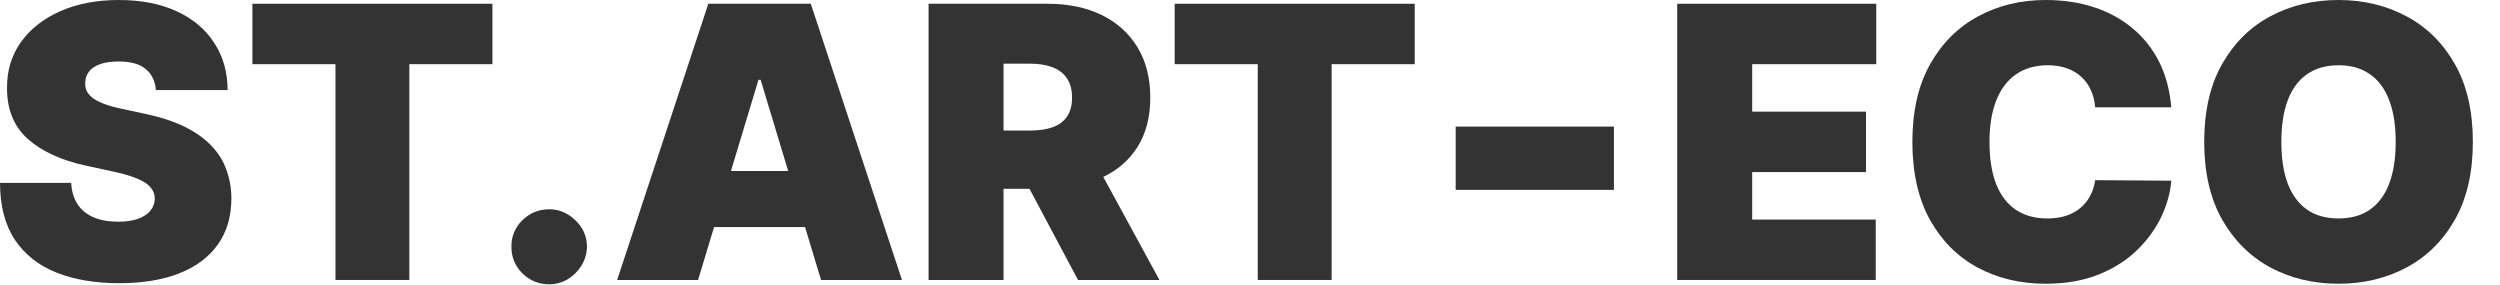 <?xml version="1.0" encoding="UTF-8"?> <svg xmlns="http://www.w3.org/2000/svg" width="79" height="9" viewBox="0 0 79 9" fill="none"><path d="M17.355 6.613C17.667 6.613 17.942 6.729 18.181 6.959C18.422 7.189 18.545 7.466 18.548 7.79C18.545 8.011 18.486 8.213 18.373 8.395C18.262 8.573 18.117 8.717 17.939 8.825C17.759 8.93 17.565 8.983 17.355 8.983C17.025 8.983 16.743 8.868 16.507 8.638C16.274 8.405 16.158 8.122 16.161 7.79C16.158 7.466 16.274 7.189 16.507 6.959C16.743 6.729 17.025 6.613 17.355 6.613Z" fill="#333333"></path><path d="M64.641 0C65.192 0 65.699 0.075 66.162 0.226C66.625 0.376 67.031 0.597 67.381 0.887C67.73 1.174 68.012 1.527 68.225 1.947C68.438 2.368 68.567 2.849 68.612 3.392H66.209C66.192 3.193 66.146 3.012 66.072 2.851C66.001 2.689 65.902 2.55 65.774 2.434C65.649 2.314 65.497 2.223 65.318 2.16C65.139 2.095 64.936 2.062 64.709 2.062C64.311 2.063 63.975 2.159 63.699 2.353C63.426 2.546 63.219 2.823 63.077 3.184C62.938 3.544 62.868 3.978 62.868 4.483C62.868 5.017 62.939 5.465 63.081 5.825C63.226 6.183 63.435 6.453 63.708 6.635C63.981 6.814 64.309 6.903 64.692 6.903C64.911 6.903 65.107 6.876 65.28 6.822C65.454 6.765 65.604 6.684 65.731 6.579C65.859 6.474 65.963 6.348 66.043 6.2C66.125 6.05 66.181 5.881 66.209 5.693L68.612 5.71C68.584 6.079 68.481 6.456 68.302 6.84C68.123 7.22 67.868 7.573 67.539 7.896C67.212 8.217 66.807 8.476 66.324 8.672C65.841 8.868 65.28 8.966 64.641 8.966C63.84 8.966 63.121 8.794 62.484 8.45C61.851 8.107 61.35 7.601 60.98 6.934C60.614 6.266 60.431 5.449 60.431 4.483C60.431 3.512 60.618 2.693 60.993 2.028C61.368 1.361 61.874 0.857 62.51 0.516C63.146 0.172 63.857 3.90183e-05 64.641 0Z" fill="#333333"></path><path fill-rule="evenodd" clip-rule="evenodd" d="M73.897 0C74.687 0 75.403 0.172 76.045 0.516C76.687 0.857 77.197 1.361 77.575 2.028C77.953 2.693 78.142 3.512 78.142 4.483C78.142 5.455 77.953 6.274 77.575 6.941C77.197 7.606 76.687 8.11 76.045 8.454C75.403 8.795 74.687 8.966 73.897 8.966C73.102 8.966 72.383 8.794 71.741 8.45C71.102 8.104 70.594 7.598 70.216 6.934C69.841 6.266 69.653 5.449 69.653 4.483C69.653 3.512 69.841 2.693 70.216 2.028C70.594 1.361 71.102 0.857 71.741 0.516C72.383 0.172 73.102 2.52753e-05 73.897 0ZM73.897 2.062C73.505 2.063 73.174 2.156 72.904 2.344C72.637 2.528 72.434 2.801 72.295 3.162C72.159 3.52 72.091 3.961 72.091 4.483C72.091 5.006 72.159 5.448 72.295 5.809C72.434 6.166 72.638 6.439 72.904 6.626C73.174 6.811 73.505 6.903 73.897 6.903C74.29 6.903 74.62 6.811 74.887 6.626C75.156 6.439 75.36 6.166 75.496 5.809C75.635 5.448 75.704 5.006 75.704 4.483C75.704 3.961 75.635 3.52 75.496 3.162C75.36 2.801 75.156 2.528 74.887 2.344C74.62 2.156 74.29 2.062 73.897 2.062Z" fill="#333333"></path><path d="M3.75 0C4.455 0 5.064 0.118 5.578 0.354C6.092 0.589 6.488 0.922 6.767 1.351C7.048 1.777 7.191 2.276 7.193 2.847H4.926C4.903 2.563 4.797 2.341 4.606 2.182C4.419 2.023 4.133 1.943 3.75 1.943C3.506 1.943 3.306 1.973 3.149 2.032C2.996 2.089 2.882 2.167 2.809 2.267C2.735 2.366 2.696 2.481 2.693 2.608C2.688 2.713 2.706 2.808 2.749 2.894C2.794 2.976 2.865 3.051 2.962 3.119C3.058 3.184 3.182 3.244 3.332 3.298C3.483 3.352 3.662 3.401 3.869 3.443L4.585 3.597C5.068 3.699 5.481 3.833 5.825 4.001C6.169 4.169 6.45 4.367 6.669 4.594C6.888 4.818 7.048 5.071 7.15 5.353C7.255 5.634 7.31 5.94 7.312 6.272C7.31 6.846 7.166 7.333 6.882 7.73C6.598 8.128 6.191 8.43 5.663 8.638C5.138 8.845 4.505 8.949 3.767 8.949C3.008 8.949 2.346 8.837 1.781 8.612C1.219 8.388 0.781 8.043 0.469 7.577C0.159 7.108 0.003 6.508 0 5.778H2.25C2.264 6.045 2.331 6.27 2.45 6.452C2.57 6.634 2.737 6.772 2.953 6.865C3.172 6.959 3.432 7.006 3.733 7.006C3.986 7.006 4.198 6.975 4.368 6.912C4.538 6.85 4.668 6.763 4.756 6.652C4.844 6.542 4.889 6.415 4.892 6.272C4.889 6.139 4.845 6.022 4.76 5.923C4.677 5.821 4.541 5.73 4.351 5.65C4.16 5.568 3.903 5.492 3.579 5.421L2.71 5.233C1.937 5.066 1.328 4.786 0.882 4.394C0.439 3.999 0.219 3.46 0.222 2.778C0.219 2.224 0.367 1.74 0.665 1.325C0.966 0.908 1.382 0.583 1.913 0.35C2.447 0.117 3.06 0 3.75 0Z" fill="#333333"></path><path d="M15.56 2.028H12.935V8.847H10.601V2.028H7.976V0.119H15.56V2.028Z" fill="#333333"></path><path fill-rule="evenodd" clip-rule="evenodd" d="M28.502 8.847H25.945L25.44 7.176H22.564L22.059 8.847H19.502L22.383 0.119H25.621L28.502 8.847ZM23.098 5.403H24.906L24.036 2.522H23.968L23.098 5.403Z" fill="#333333"></path><path fill-rule="evenodd" clip-rule="evenodd" d="M33.109 0.119C33.757 0.119 34.324 0.237 34.81 0.473C35.295 0.708 35.673 1.048 35.943 1.491C36.213 1.934 36.349 2.466 36.349 3.085C36.349 3.71 36.209 4.237 35.931 4.666C35.673 5.067 35.317 5.374 34.864 5.591L36.638 8.847H34.065L32.532 5.966H31.712V8.847H29.343V0.119H33.109ZM31.712 4.125H32.547C32.825 4.125 33.063 4.091 33.259 4.022C33.458 3.951 33.61 3.84 33.715 3.687C33.823 3.533 33.877 3.332 33.877 3.085C33.877 2.835 33.823 2.632 33.715 2.476C33.61 2.317 33.458 2.2 33.259 2.126C33.063 2.049 32.825 2.012 32.547 2.012H31.712V4.125Z" fill="#333333"></path><path d="M44.705 2.028H42.08V8.847H39.745V2.028H37.12V0.119H44.705V2.028Z" fill="#333333"></path><path d="M59.29 2.028H55.369V3.528H58.966V5.438H55.369V6.938H59.273V8.847H53V0.119H59.29V2.028Z" fill="#333333"></path><path d="M46 4H51V6H46V4Z" fill="#333333"></path></svg> 